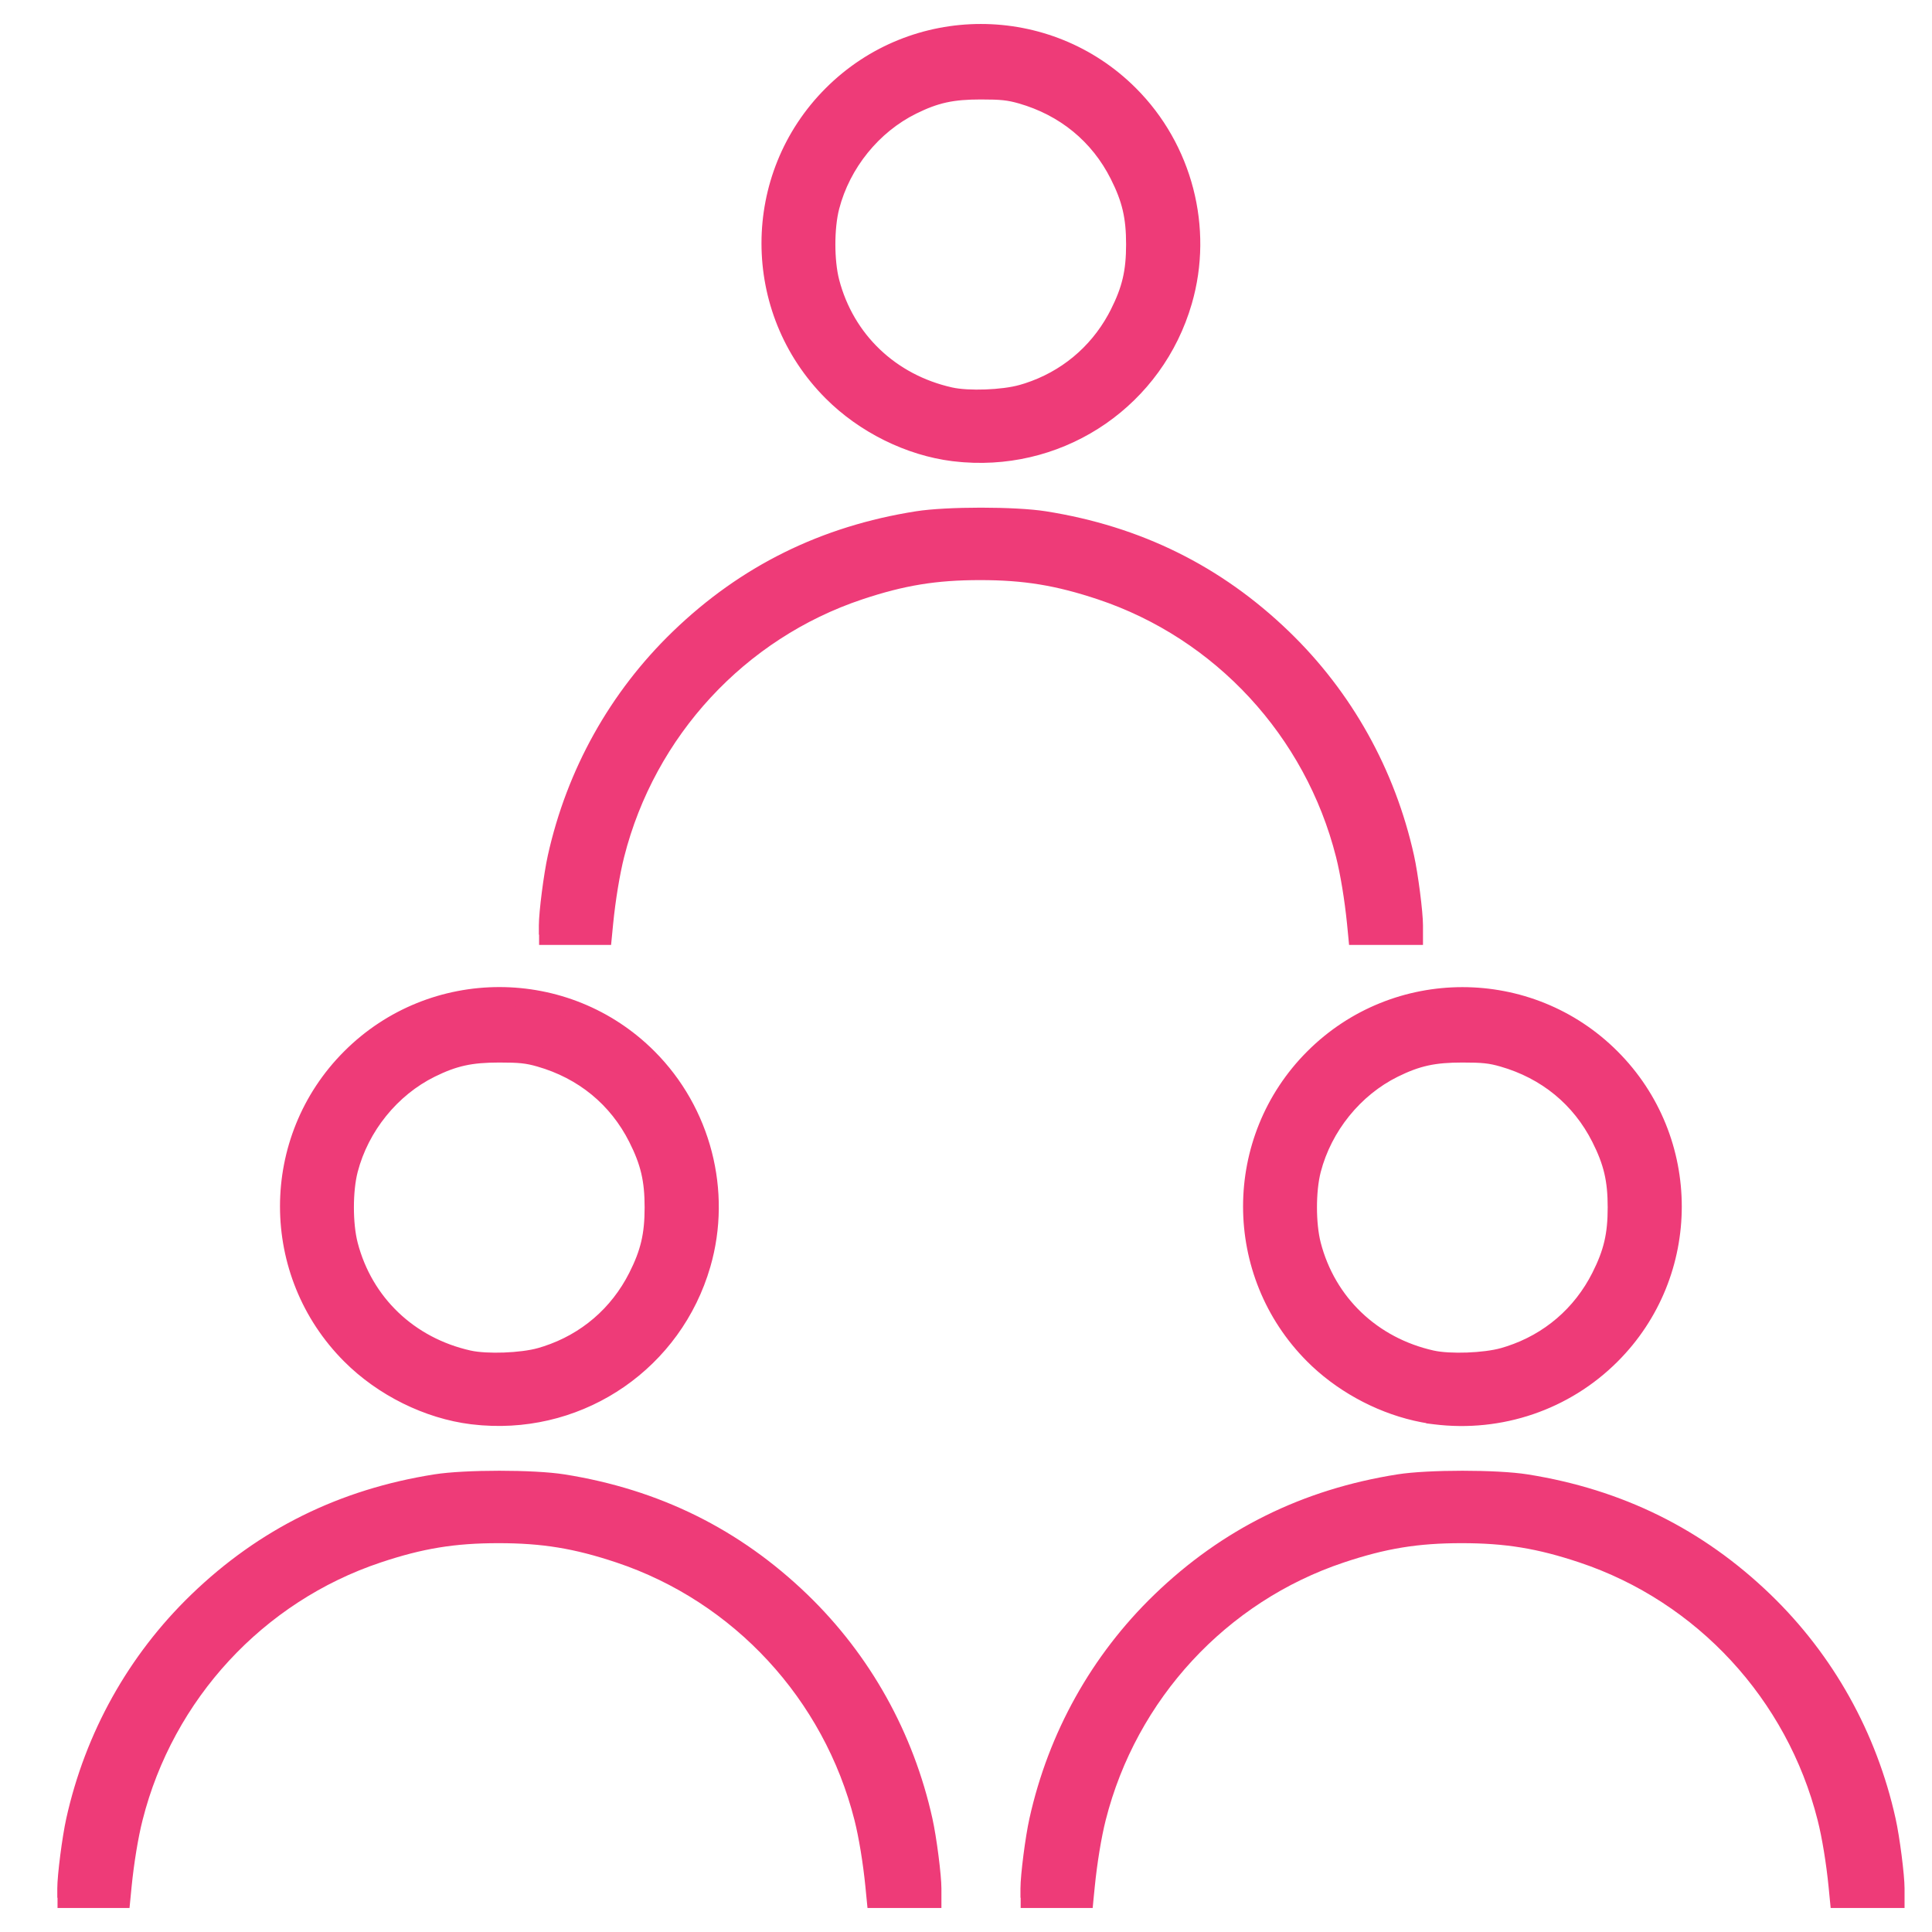 <?xml version="1.0" encoding="UTF-8"?> <svg xmlns="http://www.w3.org/2000/svg" xmlns:xlink="http://www.w3.org/1999/xlink" width="58px" height="58px" viewBox="0 0 58 58" version="1.1"><title>Artboard</title><g id="Artboard" stroke="none" stroke-width="1" fill="none" fill-rule="evenodd"><g id="IMG/Icon/Values/People" transform="translate(1.72, 0.72)" fill="#EE3B78"><path d="M0.28,55.972 C0.28,55.591 0.424,54.464 0.543,53.935 C1.103,51.408 2.371,49.133 4.215,47.353 C6.21,45.426 8.573,44.257 11.367,43.818 C12.252,43.678 14.289,43.678 15.175,43.818 C17.968,44.26 20.331,45.428 22.326,47.353 C24.17,49.133 25.439,51.408 25.999,53.935 C26.117,54.464 26.262,55.589 26.262,55.972 L26.262,56.28 L24.577,56.28 L24.54,55.899 C24.468,55.173 24.339,54.386 24.203,53.852 C23.262,50.131 20.487,47.127 16.87,45.92 C15.578,45.489 14.589,45.327 13.246,45.327 C11.9,45.327 10.912,45.489 9.621,45.92 C6.005,47.128 3.229,50.131 2.288,53.852 C2.153,54.386 2.024,55.173 1.951,55.899 L1.914,56.28 L0.287,56.28 L0.287,55.972 L0.28,55.972 Z M29.195,55.972 C29.195,55.591 29.339,54.464 29.457,53.935 C30.017,51.408 31.286,49.133 33.13,47.353 C35.125,45.426 37.487,44.257 40.281,43.818 C41.167,43.678 43.204,43.678 44.09,43.818 C46.883,44.26 49.245,45.428 51.241,47.353 C53.085,49.133 54.354,51.408 54.914,53.935 C55.032,54.464 55.176,55.589 55.176,55.972 L55.176,56.28 L53.492,56.28 L53.454,55.899 C53.382,55.173 53.253,54.386 53.118,53.852 C52.177,50.131 49.401,47.127 45.785,45.92 C44.492,45.489 43.503,45.327 42.16,45.327 C40.815,45.327 39.826,45.489 38.536,45.92 C34.92,47.128 32.144,50.131 31.203,53.852 C31.067,54.386 30.938,55.173 30.866,55.899 L30.829,56.28 L29.201,56.28 L29.201,55.972 L29.195,55.972 Z M12.452,41.759 C11.13,41.595 9.779,40.926 8.812,39.957 C6.351,37.496 6.351,33.497 8.812,31.038 C11.273,28.577 15.271,28.577 17.73,31.038 C19.347,32.655 19.968,35.052 19.336,37.233 C18.465,40.239 15.562,42.146 12.452,41.759 L12.452,41.759 Z M14.512,40.018 C15.794,39.653 16.824,38.8 17.422,37.616 C17.787,36.892 17.912,36.361 17.912,35.527 C17.912,34.694 17.787,34.162 17.422,33.438 C16.82,32.244 15.796,31.404 14.484,31.027 C14.114,30.922 13.895,30.898 13.27,30.898 C12.401,30.898 11.907,31.008 11.209,31.351 C10.013,31.942 9.085,33.09 8.746,34.396 C8.584,35.024 8.584,36.028 8.746,36.656 C9.201,38.404 10.551,39.694 12.344,40.097 C12.887,40.219 13.946,40.18 14.512,40.018 L14.512,40.018 Z M41.364,41.759 C40.042,41.595 38.691,40.926 37.724,39.959 C35.263,37.498 35.263,33.499 37.724,31.04 C40.185,28.58 44.183,28.58 46.642,31.04 C49.103,33.501 49.103,37.5 46.642,39.959 C45.26,41.342 43.317,42.004 41.364,41.762 L41.364,41.759 Z M43.424,40.018 C44.706,39.653 45.737,38.8 46.334,37.616 C46.699,36.892 46.824,36.361 46.824,35.527 C46.824,34.694 46.699,34.162 46.334,33.438 C45.732,32.244 44.708,31.404 43.396,31.027 C43.026,30.922 42.807,30.898 42.182,30.898 C41.313,30.898 40.819,31.008 40.121,31.351 C38.925,31.942 37.997,33.09 37.658,34.396 C37.496,35.024 37.496,36.028 37.658,36.656 C38.113,38.404 39.463,39.694 41.257,40.097 C41.799,40.219 42.858,40.18 43.424,40.018 L43.424,40.018 Z M14.737,27.059 C14.737,26.678 14.882,25.552 15,25.023 C15.56,22.496 16.828,20.221 18.673,18.44 C20.668,16.513 23.03,15.345 25.824,14.905 C26.71,14.765 28.746,14.765 29.632,14.905 C32.426,15.347 34.788,16.515 36.783,18.44 C38.627,20.221 39.896,22.496 40.456,25.023 C40.574,25.552 40.719,26.676 40.719,27.059 L40.719,27.368 L39.034,27.368 L38.997,26.987 C38.925,26.261 38.796,25.473 38.66,24.939 C37.72,21.218 34.944,18.215 31.328,17.008 C30.035,16.577 29.046,16.415 27.703,16.415 C26.358,16.415 25.369,16.577 24.078,17.008 C20.462,18.215 17.686,21.218 16.746,24.939 C16.61,25.473 16.481,26.261 16.409,26.987 L16.371,27.368 L14.744,27.368 L14.744,27.059 L14.737,27.059 Z M26.906,12.847 C25.585,12.683 24.233,12.013 23.266,11.044 C20.805,8.583 20.805,4.585 23.266,2.126 C25.727,-0.335 29.726,-0.335 32.185,2.126 C33.801,3.742 34.422,6.14 33.79,8.32 C32.92,11.326 30.017,13.234 26.906,12.846 L26.906,12.847 Z M28.967,11.106 C30.249,10.74 31.279,9.887 31.876,8.704 C32.241,7.98 32.366,7.448 32.366,6.615 C32.366,5.781 32.241,5.25 31.876,4.525 C31.274,3.331 30.251,2.491 28.938,2.115 C28.569,2.01 28.35,1.986 27.724,1.986 C26.856,1.986 26.361,2.095 25.663,2.439 C24.467,3.029 23.539,4.178 23.2,5.484 C23.039,6.111 23.039,7.115 23.2,7.743 C23.655,9.491 25.005,10.782 26.799,11.184 C27.341,11.307 28.4,11.267 28.967,11.105 L28.967,11.106 Z" id="Fill-1"></path><path d="M11.323,43.541 C12.238,43.397 14.304,43.397 15.219,43.541 C18.068,43.992 20.484,45.186 22.521,47.151 C24.404,48.97 25.7,51.294 26.272,53.874 C26.394,54.42 26.542,55.565 26.542,55.972 L26.542,56.56 L24.323,56.56 L24.298,56.307 L24.261,55.927 C24.19,55.211 24.063,54.438 23.932,53.921 C23.014,50.292 20.307,47.363 16.782,46.186 C15.517,45.764 14.558,45.607 13.246,45.607 C11.931,45.607 10.972,45.764 9.71,46.186 C6.185,47.363 3.477,50.292 2.56,53.921 C2.428,54.438 2.301,55.211 2.23,55.927 L2.193,56.307 L2.168,56.56 L0.007,56.56 L0.007,56.252 L4.4408921e-16,56.252 L4.4408921e-16,55.972 C4.4408921e-16,55.566 0.148,54.419 0.269,53.874 C0.841,51.294 2.138,48.97 4.021,47.151 C6.058,45.184 8.473,43.99 11.323,43.541 Z M40.237,43.541 C41.152,43.397 43.218,43.397 44.133,43.541 C46.983,43.992 49.398,45.186 51.435,47.151 C53.318,48.97 54.615,51.294 55.187,53.874 C55.309,54.42 55.456,55.565 55.456,55.972 L55.456,56.56 L53.238,56.56 L53.213,56.307 L53.176,55.927 C53.105,55.211 52.978,54.438 52.846,53.921 C51.929,50.292 49.221,47.363 45.696,46.186 C44.432,45.764 43.473,45.607 42.16,45.607 C40.846,45.607 39.887,45.764 38.624,46.186 C35.099,47.363 32.392,50.292 31.474,53.921 C31.343,54.438 31.216,55.211 31.145,55.927 L31.107,56.307 L31.083,56.56 L28.921,56.56 L28.921,56.252 L28.915,56.252 L28.915,55.972 C28.915,55.566 29.062,54.419 29.184,53.874 C29.756,51.294 31.052,48.97 32.935,47.151 C34.972,45.184 37.388,43.99 40.237,43.541 Z M44.046,44.094 C43.189,43.959 41.182,43.959 40.325,44.094 C37.588,44.525 35.278,45.667 33.324,47.554 C31.52,49.296 30.279,51.522 29.73,53.996 C29.64,54.402 29.53,55.192 29.49,55.677 L29.481,55.79 L29.481,56 L30.574,56 L30.587,55.872 C30.654,55.204 30.767,54.489 30.89,53.954 L30.931,53.783 C31.896,49.97 34.741,46.892 38.447,45.654 C39.766,45.214 40.785,45.047 42.16,45.047 C43.533,45.047 44.552,45.214 45.874,45.654 C49.58,46.892 52.425,49.97 53.389,53.783 C53.528,54.329 53.659,55.13 53.733,55.872 L53.745,56 L54.896,56 L54.896,55.972 C54.896,55.634 54.772,54.649 54.663,54.105 L54.64,53.996 C54.092,51.522 52.85,49.296 51.046,47.554 C49.092,45.669 46.782,44.527 44.046,44.094 Z M15.131,44.094 C14.274,43.959 12.267,43.959 11.41,44.094 C8.673,44.525 6.363,45.667 4.41,47.554 C2.606,49.296 1.364,51.522 0.816,53.996 C0.725,54.402 0.616,55.192 0.576,55.677 L0.567,55.79 L0.567,56 L1.66,56 L1.673,55.872 C1.739,55.204 1.852,54.489 1.976,53.954 L2.017,53.783 C2.981,49.97 5.826,46.892 9.532,45.654 C10.852,45.214 11.871,45.047 13.246,45.047 C14.619,45.047 15.637,45.214 16.959,45.654 C20.666,46.892 23.51,49.97 24.474,53.783 C24.613,54.329 24.745,55.13 24.819,55.872 L24.83,56 L25.981,56 L25.982,55.972 C25.982,55.634 25.858,54.649 25.749,54.105 L25.726,53.996 C25.177,51.522 23.936,49.296 22.132,47.554 C20.178,45.669 17.868,44.527 15.131,44.094 Z M37.526,30.842 C40.096,28.272 44.272,28.272 46.84,30.842 C49.411,33.413 49.411,37.589 46.84,40.157 C45.397,41.6 43.369,42.293 41.329,42.039 L41.096,42.01 L41.095,42.002 L40.952,41.977 C39.756,41.748 38.57,41.141 37.666,40.293 L37.526,40.157 C34.955,37.587 34.955,33.411 37.526,30.842 Z M8.614,30.84 C11.184,28.27 15.36,28.27 17.928,30.84 C19.617,32.529 20.265,35.032 19.605,37.311 C18.728,40.338 15.875,42.3 12.758,42.07 L12.664,42.062 L12.417,42.037 C11.033,41.865 9.624,41.167 8.614,40.155 C6.043,37.584 6.043,33.408 8.614,30.84 Z M46.444,31.238 C44.095,28.887 40.273,28.887 37.922,31.239 C35.57,33.588 35.57,37.409 37.922,39.761 C38.845,40.685 40.14,41.325 41.398,41.481 L41.559,41.501 L41.585,41.504 C43.328,41.667 45.045,41.081 46.311,39.891 L46.444,39.761 C48.796,37.411 48.796,33.59 46.444,31.238 Z M17.532,31.236 C15.183,28.885 11.361,28.885 9.01,31.236 C6.658,33.586 6.658,37.407 9.01,39.759 C9.933,40.684 11.227,41.325 12.486,41.481 C15.461,41.851 18.235,40.028 19.067,37.155 C19.671,35.072 19.077,32.781 17.532,31.236 Z M13.27,30.618 C13.916,30.618 14.16,30.644 14.561,30.758 C15.948,31.156 17.035,32.047 17.672,33.312 C18.057,34.075 18.192,34.65 18.192,35.527 C18.192,36.404 18.057,36.979 17.672,37.742 C17.038,38.997 15.944,39.901 14.589,40.287 L14.584,40.288 L14.232,40.389 L14.232,40.365 L14.138,40.381 C13.582,40.463 12.886,40.473 12.417,40.396 L12.283,40.37 C10.388,39.945 8.957,38.576 8.475,36.726 C8.301,36.052 8.301,35 8.475,34.326 C8.835,32.94 9.816,31.726 11.085,31.1 C11.824,30.736 12.361,30.618 13.27,30.618 Z M42.182,30.618 C42.828,30.618 43.072,30.644 43.473,30.758 C44.86,31.156 45.947,32.047 46.584,33.312 C46.969,34.075 47.104,34.65 47.104,35.527 C47.104,36.404 46.969,36.979 46.584,37.742 C45.95,38.997 44.856,39.901 43.501,40.287 L43.144,40.389 L43.144,40.365 L43.05,40.381 C42.494,40.463 41.798,40.473 41.329,40.396 L41.195,40.37 C39.3,39.945 37.869,38.576 37.387,36.726 C37.213,36.052 37.213,35 37.387,34.326 C37.747,32.94 38.728,31.726 39.998,31.1 C40.736,30.736 41.273,30.618 42.182,30.618 Z M13.27,31.178 C12.444,31.178 11.992,31.278 11.333,31.602 C10.211,32.156 9.336,33.238 9.017,34.466 C8.867,35.048 8.867,36.004 9.017,36.585 C9.445,38.231 10.714,39.444 12.406,39.824 C12.901,39.935 13.912,39.898 14.435,39.749 L14.598,39.699 C15.728,39.332 16.634,38.555 17.172,37.49 C17.517,36.805 17.632,36.317 17.632,35.527 C17.632,34.737 17.517,34.249 17.172,33.564 C16.605,32.44 15.645,31.651 14.407,31.297 C14.064,31.199 13.868,31.178 13.27,31.178 Z M42.182,31.178 C41.357,31.178 40.904,31.278 40.245,31.602 C39.123,32.156 38.248,33.238 37.929,34.466 C37.779,35.048 37.779,36.004 37.929,36.585 C38.357,38.231 39.626,39.444 41.318,39.824 C41.813,39.935 42.824,39.898 43.347,39.749 L43.51,39.699 C44.64,39.332 45.547,38.555 46.084,37.49 C46.429,36.805 46.544,36.317 46.544,35.527 C46.544,34.737 46.429,34.249 46.084,33.564 C45.517,32.44 44.557,31.651 43.319,31.297 C42.976,31.199 42.781,31.178 42.182,31.178 Z M25.78,14.629 C26.695,14.484 28.761,14.484 29.676,14.629 C32.525,15.079 34.941,16.273 36.978,18.239 C38.861,20.057 40.158,22.381 40.73,24.962 C40.851,25.508 40.999,26.652 40.999,27.059 L40.999,27.648 L38.78,27.648 L38.756,27.395 L38.719,27.015 C38.647,26.299 38.52,25.525 38.389,25.008 C37.471,21.379 34.764,18.45 31.239,17.273 C29.974,16.852 29.015,16.695 27.703,16.695 C26.388,16.695 25.429,16.852 24.167,17.273 C20.642,18.45 17.935,21.379 17.017,25.008 C16.886,25.525 16.758,26.299 16.687,27.014 L16.65,27.395 L16.625,27.648 L14.464,27.648 L14.464,27.339 L14.457,27.339 L14.457,27.059 C14.457,26.654 14.605,25.507 14.726,24.962 C15.298,22.381 16.595,20.057 18.478,18.239 C20.515,16.271 22.93,15.077 25.78,14.629 Z M29.588,15.182 C28.732,15.046 26.724,15.046 25.867,15.182 C23.13,15.613 20.821,16.754 18.867,18.642 C17.063,20.384 15.821,22.609 15.273,25.083 C15.175,25.524 15.055,26.414 15.024,26.878 L15.024,26.888 L15.024,27.087 L16.117,27.087 L16.13,26.959 C16.196,26.291 16.31,25.576 16.433,25.042 L16.474,24.871 C17.438,21.057 20.283,17.98 23.99,16.742 C25.309,16.301 26.328,16.135 27.703,16.135 C29.076,16.135 30.095,16.301 31.416,16.742 C35.123,17.979 37.968,21.057 38.932,24.87 C39.071,25.417 39.202,26.217 39.276,26.96 L39.288,27.087 L40.438,27.087 L40.439,27.059 C40.439,26.721 40.315,25.736 40.206,25.192 L40.183,25.083 C39.635,22.609 38.393,20.383 36.589,18.642 C34.635,16.757 32.325,15.615 29.588,15.182 Z M23.068,1.928 C25.638,-0.643 29.814,-0.643 32.383,1.928 C34.071,3.616 34.72,6.119 34.059,8.398 C33.182,11.426 30.329,13.387 27.213,13.158 L27.119,13.15 L26.872,13.125 C25.488,12.953 24.078,12.255 23.068,11.242 C20.498,8.672 20.498,4.496 23.068,1.928 Z M31.987,2.324 C29.637,-0.028 25.816,-0.028 23.464,2.324 C21.112,4.673 21.112,8.495 23.464,10.847 C24.387,11.772 25.682,12.413 26.941,12.569 L26.911,12.565 L26.941,12.569 C29.861,12.932 32.588,11.181 33.474,8.398 L33.521,8.242 C34.125,6.16 33.531,3.868 31.987,2.324 Z M27.724,1.706 C28.37,1.706 28.615,1.732 29.015,1.846 C30.403,2.243 31.489,3.135 32.126,4.399 C32.511,5.163 32.646,5.738 32.646,6.615 C32.646,7.491 32.511,8.066 32.126,8.83 C31.493,10.085 30.399,10.989 29.043,11.375 L28.687,11.476 L28.687,11.452 L28.592,11.468 C28.037,11.551 27.34,11.56 26.871,11.483 L26.738,11.457 C24.842,11.032 23.411,9.664 22.929,7.813 C22.756,7.14 22.756,6.087 22.929,5.413 C23.289,4.028 24.271,2.814 25.54,2.187 C26.278,1.824 26.815,1.706 27.724,1.706 Z M27.855,2.266 L27.724,2.266 C26.899,2.266 26.446,2.365 25.787,2.69 C24.665,3.244 23.79,4.325 23.472,5.553 C23.321,6.135 23.321,7.091 23.471,7.673 C23.9,9.319 25.168,10.531 26.861,10.911 C27.355,11.023 28.366,10.986 28.89,10.836 L28.897,10.834 L29.053,10.787 C30.128,10.437 31.002,9.715 31.547,8.728 L31.626,8.578 C31.971,7.893 32.086,7.404 32.086,6.615 C32.086,5.825 31.971,5.336 31.626,4.651 C31.06,3.527 30.099,2.739 28.862,2.384 C28.518,2.287 28.323,2.266 27.724,2.266 L27.855,2.266 Z" id="Fill-1" fill-rule="nonzero"></path></g></g></svg> 